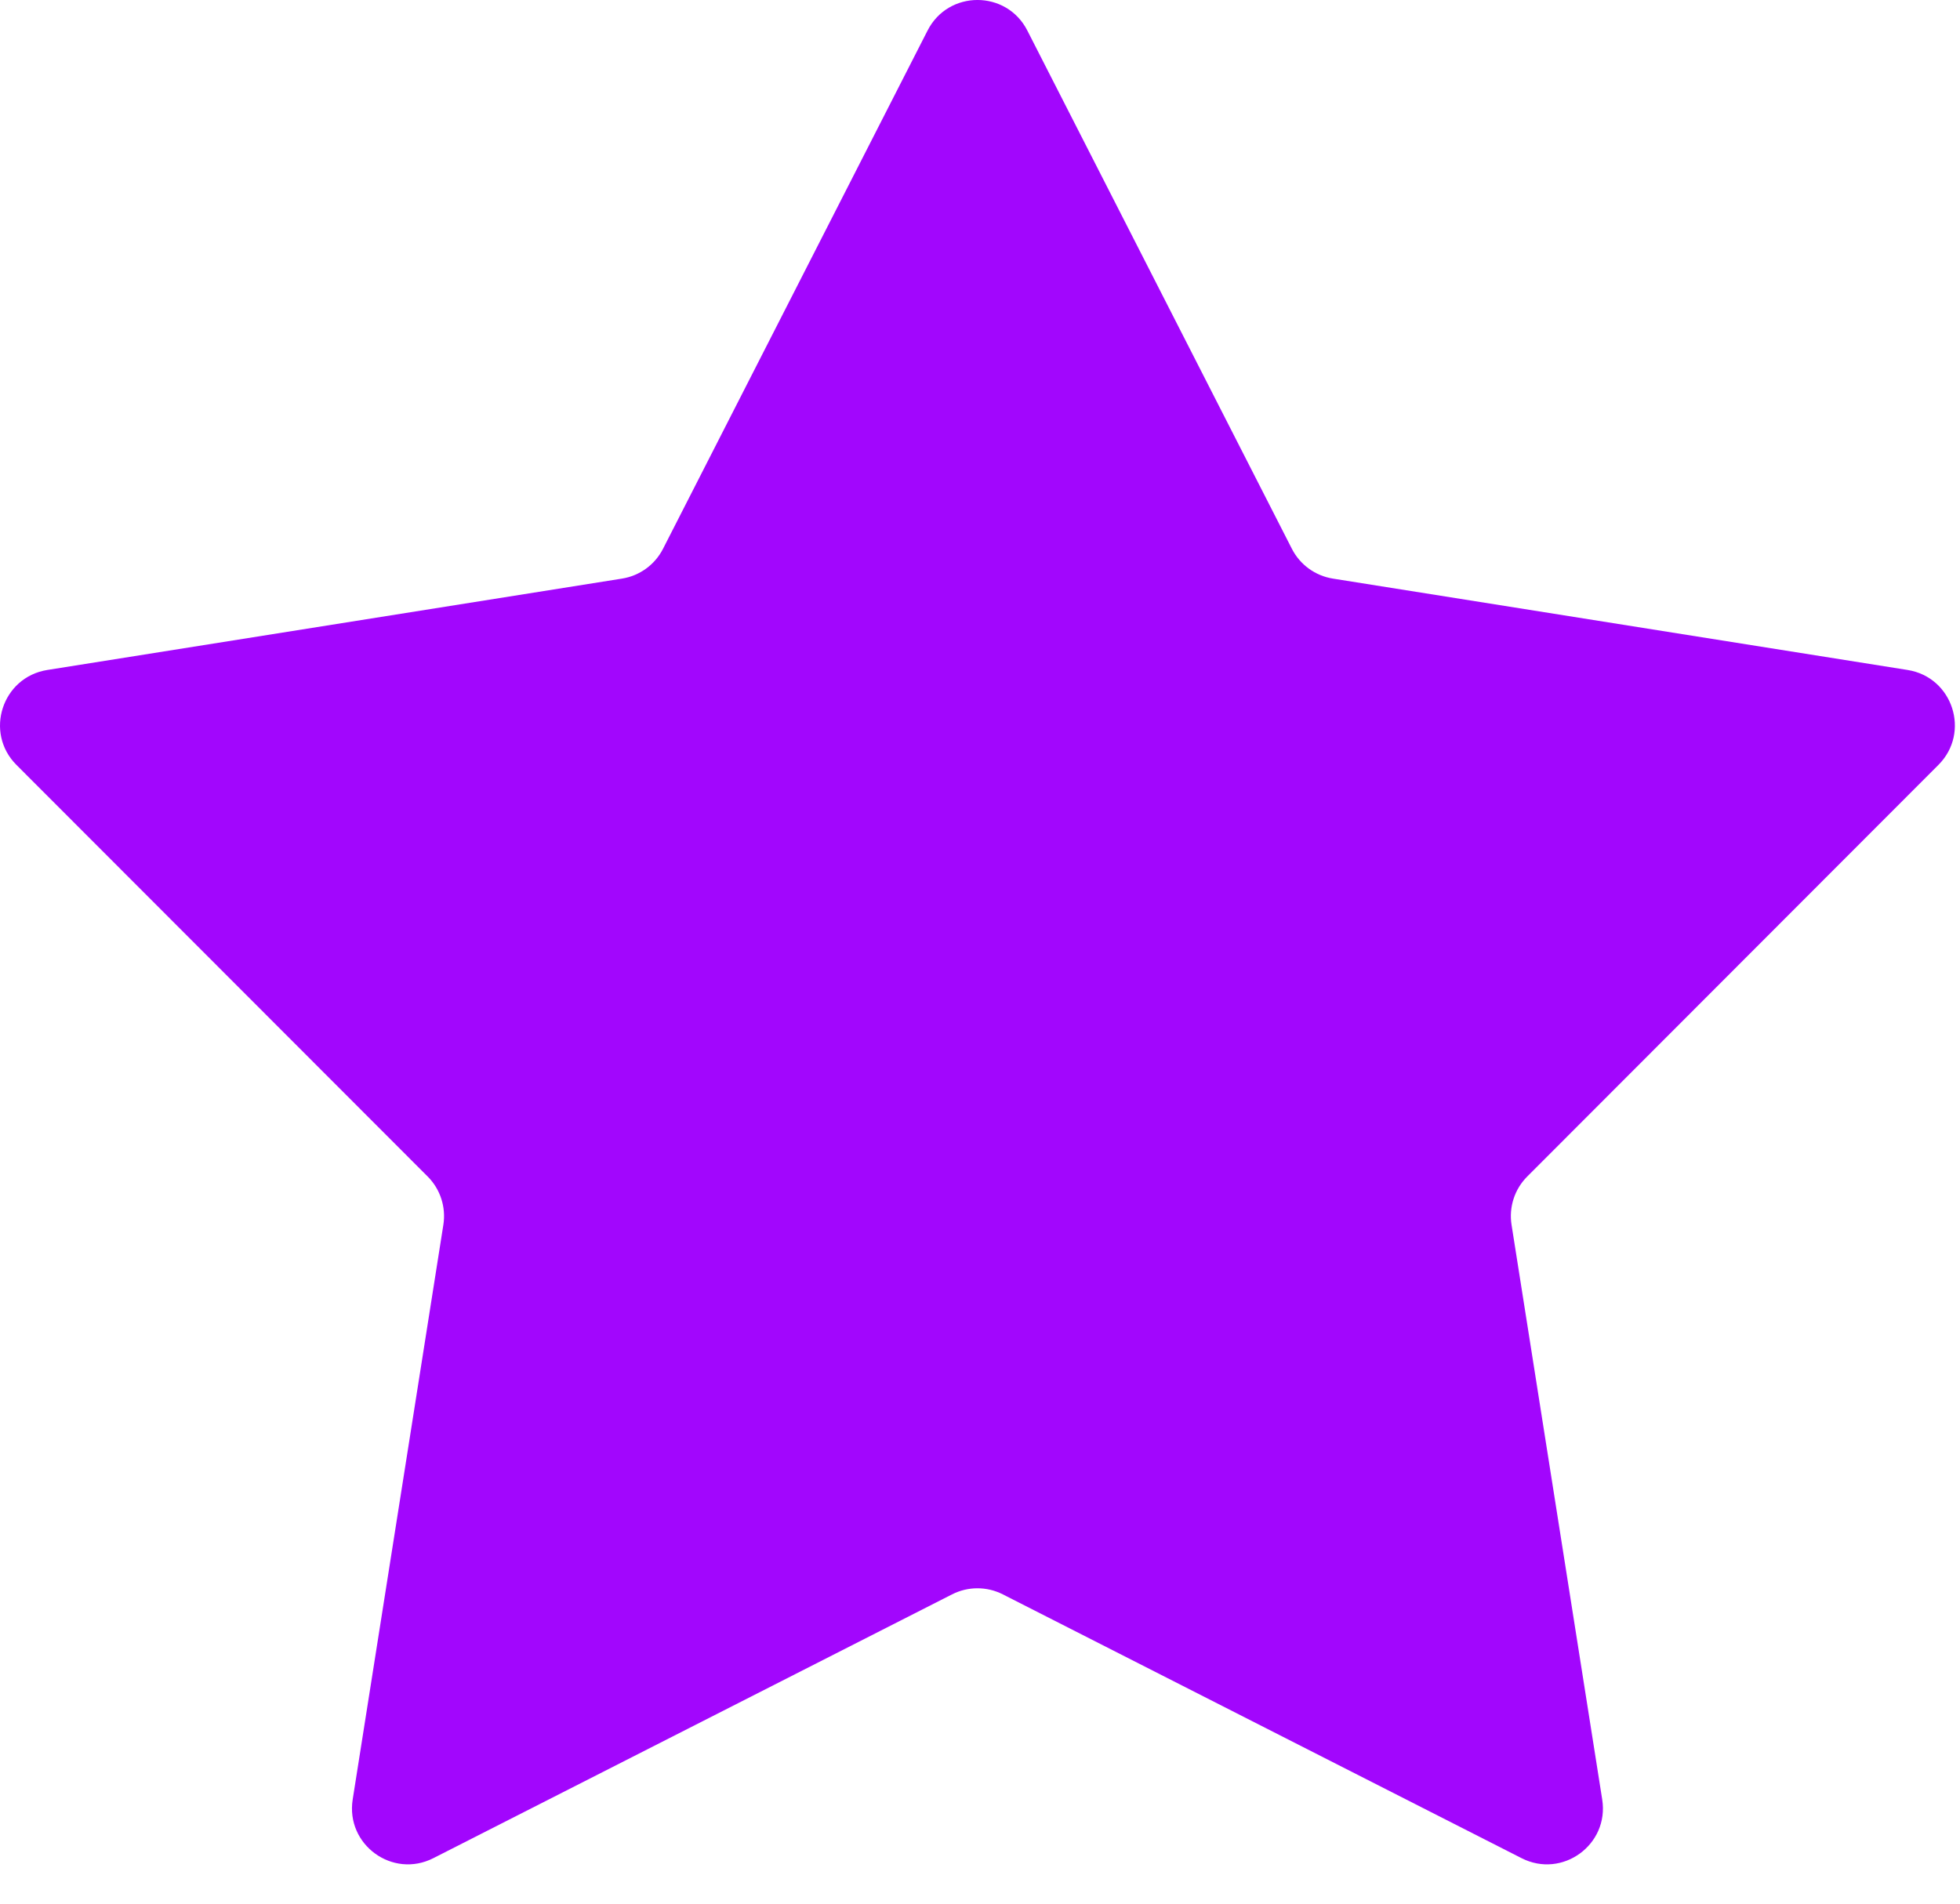 <svg width="35" height="34" viewBox="0 0 35 34" fill="none" xmlns="http://www.w3.org/2000/svg">
<path d="M16.564 0.545C16.935 -0.182 17.974 -0.182 18.345 0.545L23.069 9.801C23.214 10.086 23.487 10.284 23.802 10.334L34.065 11.966C34.871 12.095 35.192 13.083 34.615 13.661L27.272 21.013C27.046 21.239 26.942 21.56 26.992 21.876L28.611 32.14C28.738 32.947 27.897 33.558 27.17 33.187L17.908 28.476C17.623 28.331 17.286 28.331 17.001 28.476L7.739 33.187C7.011 33.558 6.171 32.947 6.298 32.14L7.917 21.876C7.967 21.56 7.863 21.239 7.637 21.013L0.293 13.661C-0.283 13.083 0.038 12.095 0.844 11.966L11.107 10.334C11.422 10.284 11.695 10.086 11.84 9.801L16.564 0.545Z" fill="#A206FD"/>
</svg>
